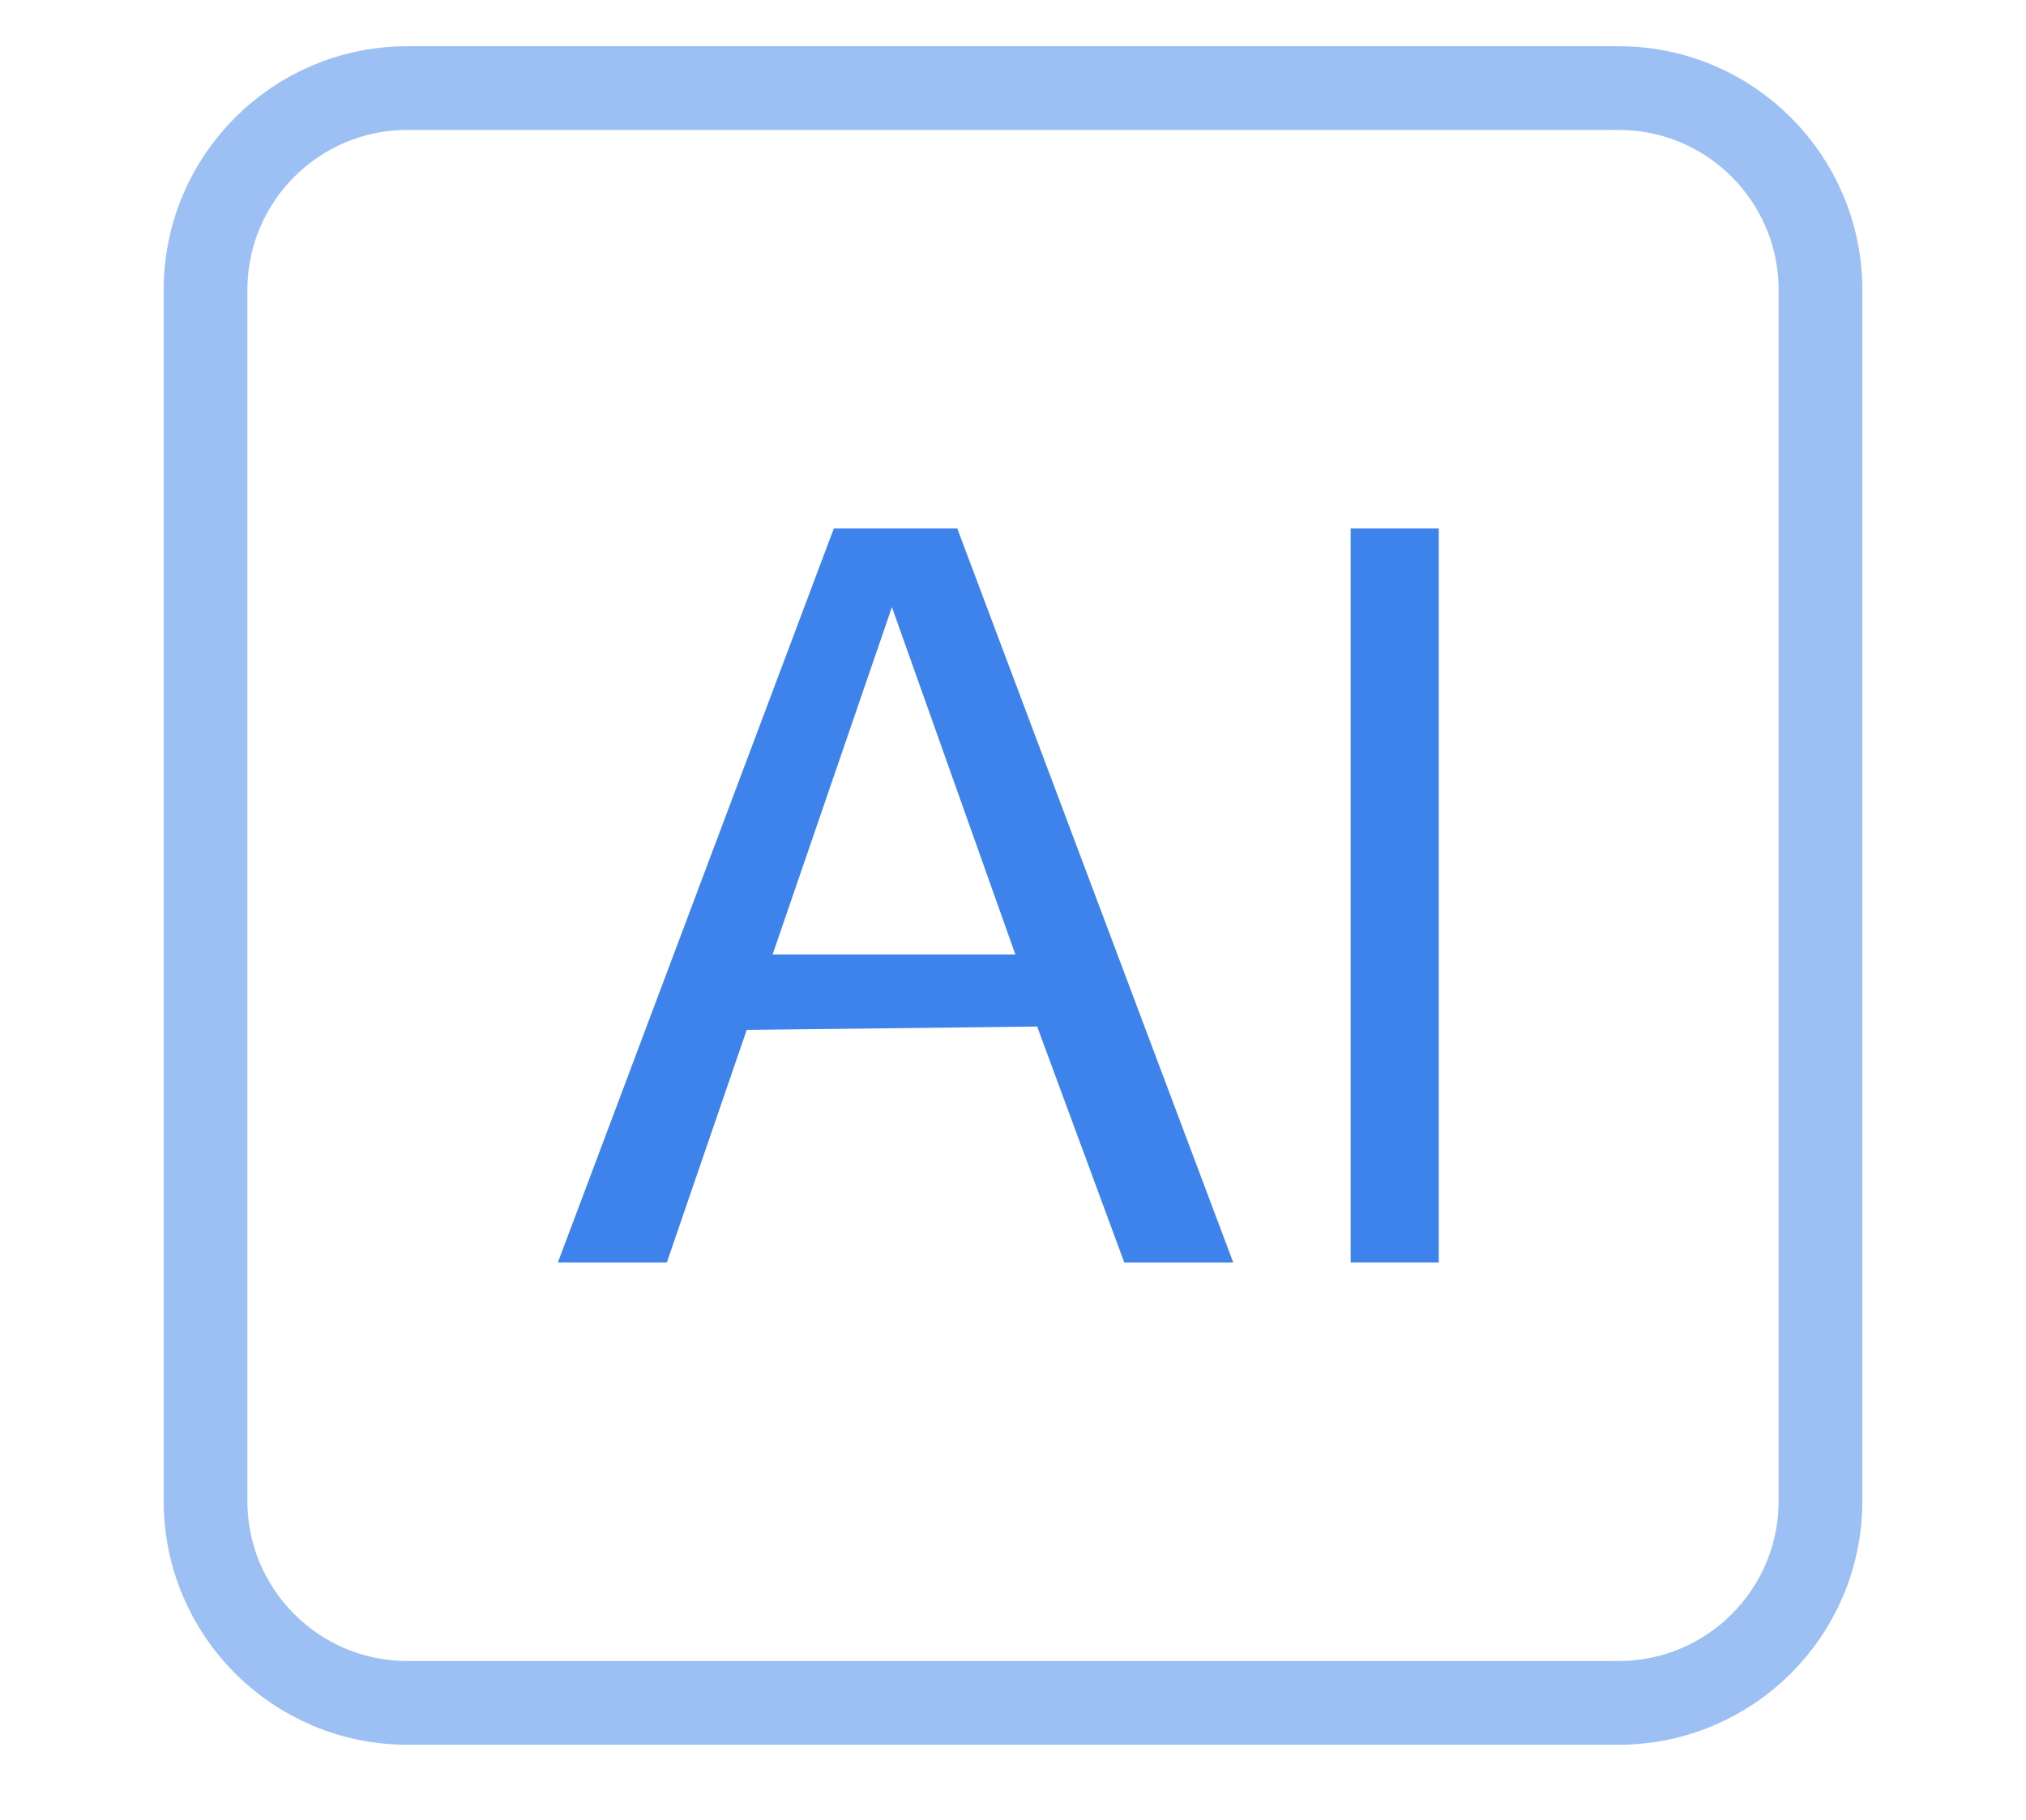 <svg xmlns="http://www.w3.org/2000/svg" width="69" height="62" viewBox="0 0 69 62" fill="none"><path d="M28.398 18H32.602L42 43H38.29L35.323 34.964L25.43 35.079L26.313 32.509H34.581L30.376 20.678L22.71 43H19L28.398 18Z" fill="#3D83EB"></path><path d="M49 18H46V43H49V18Z" fill="#3D83EB"></path><path opacity="0.5" d="M55.125 3H13.875C10.078 3 7 6.078 7 9.875V51.125C7 54.922 10.078 58 13.875 58H55.125C58.922 58 62 54.922 62 51.125V9.875C62 6.078 58.922 3 55.125 3Z" stroke="#3D83EB" stroke-width="2.852"></path></svg>